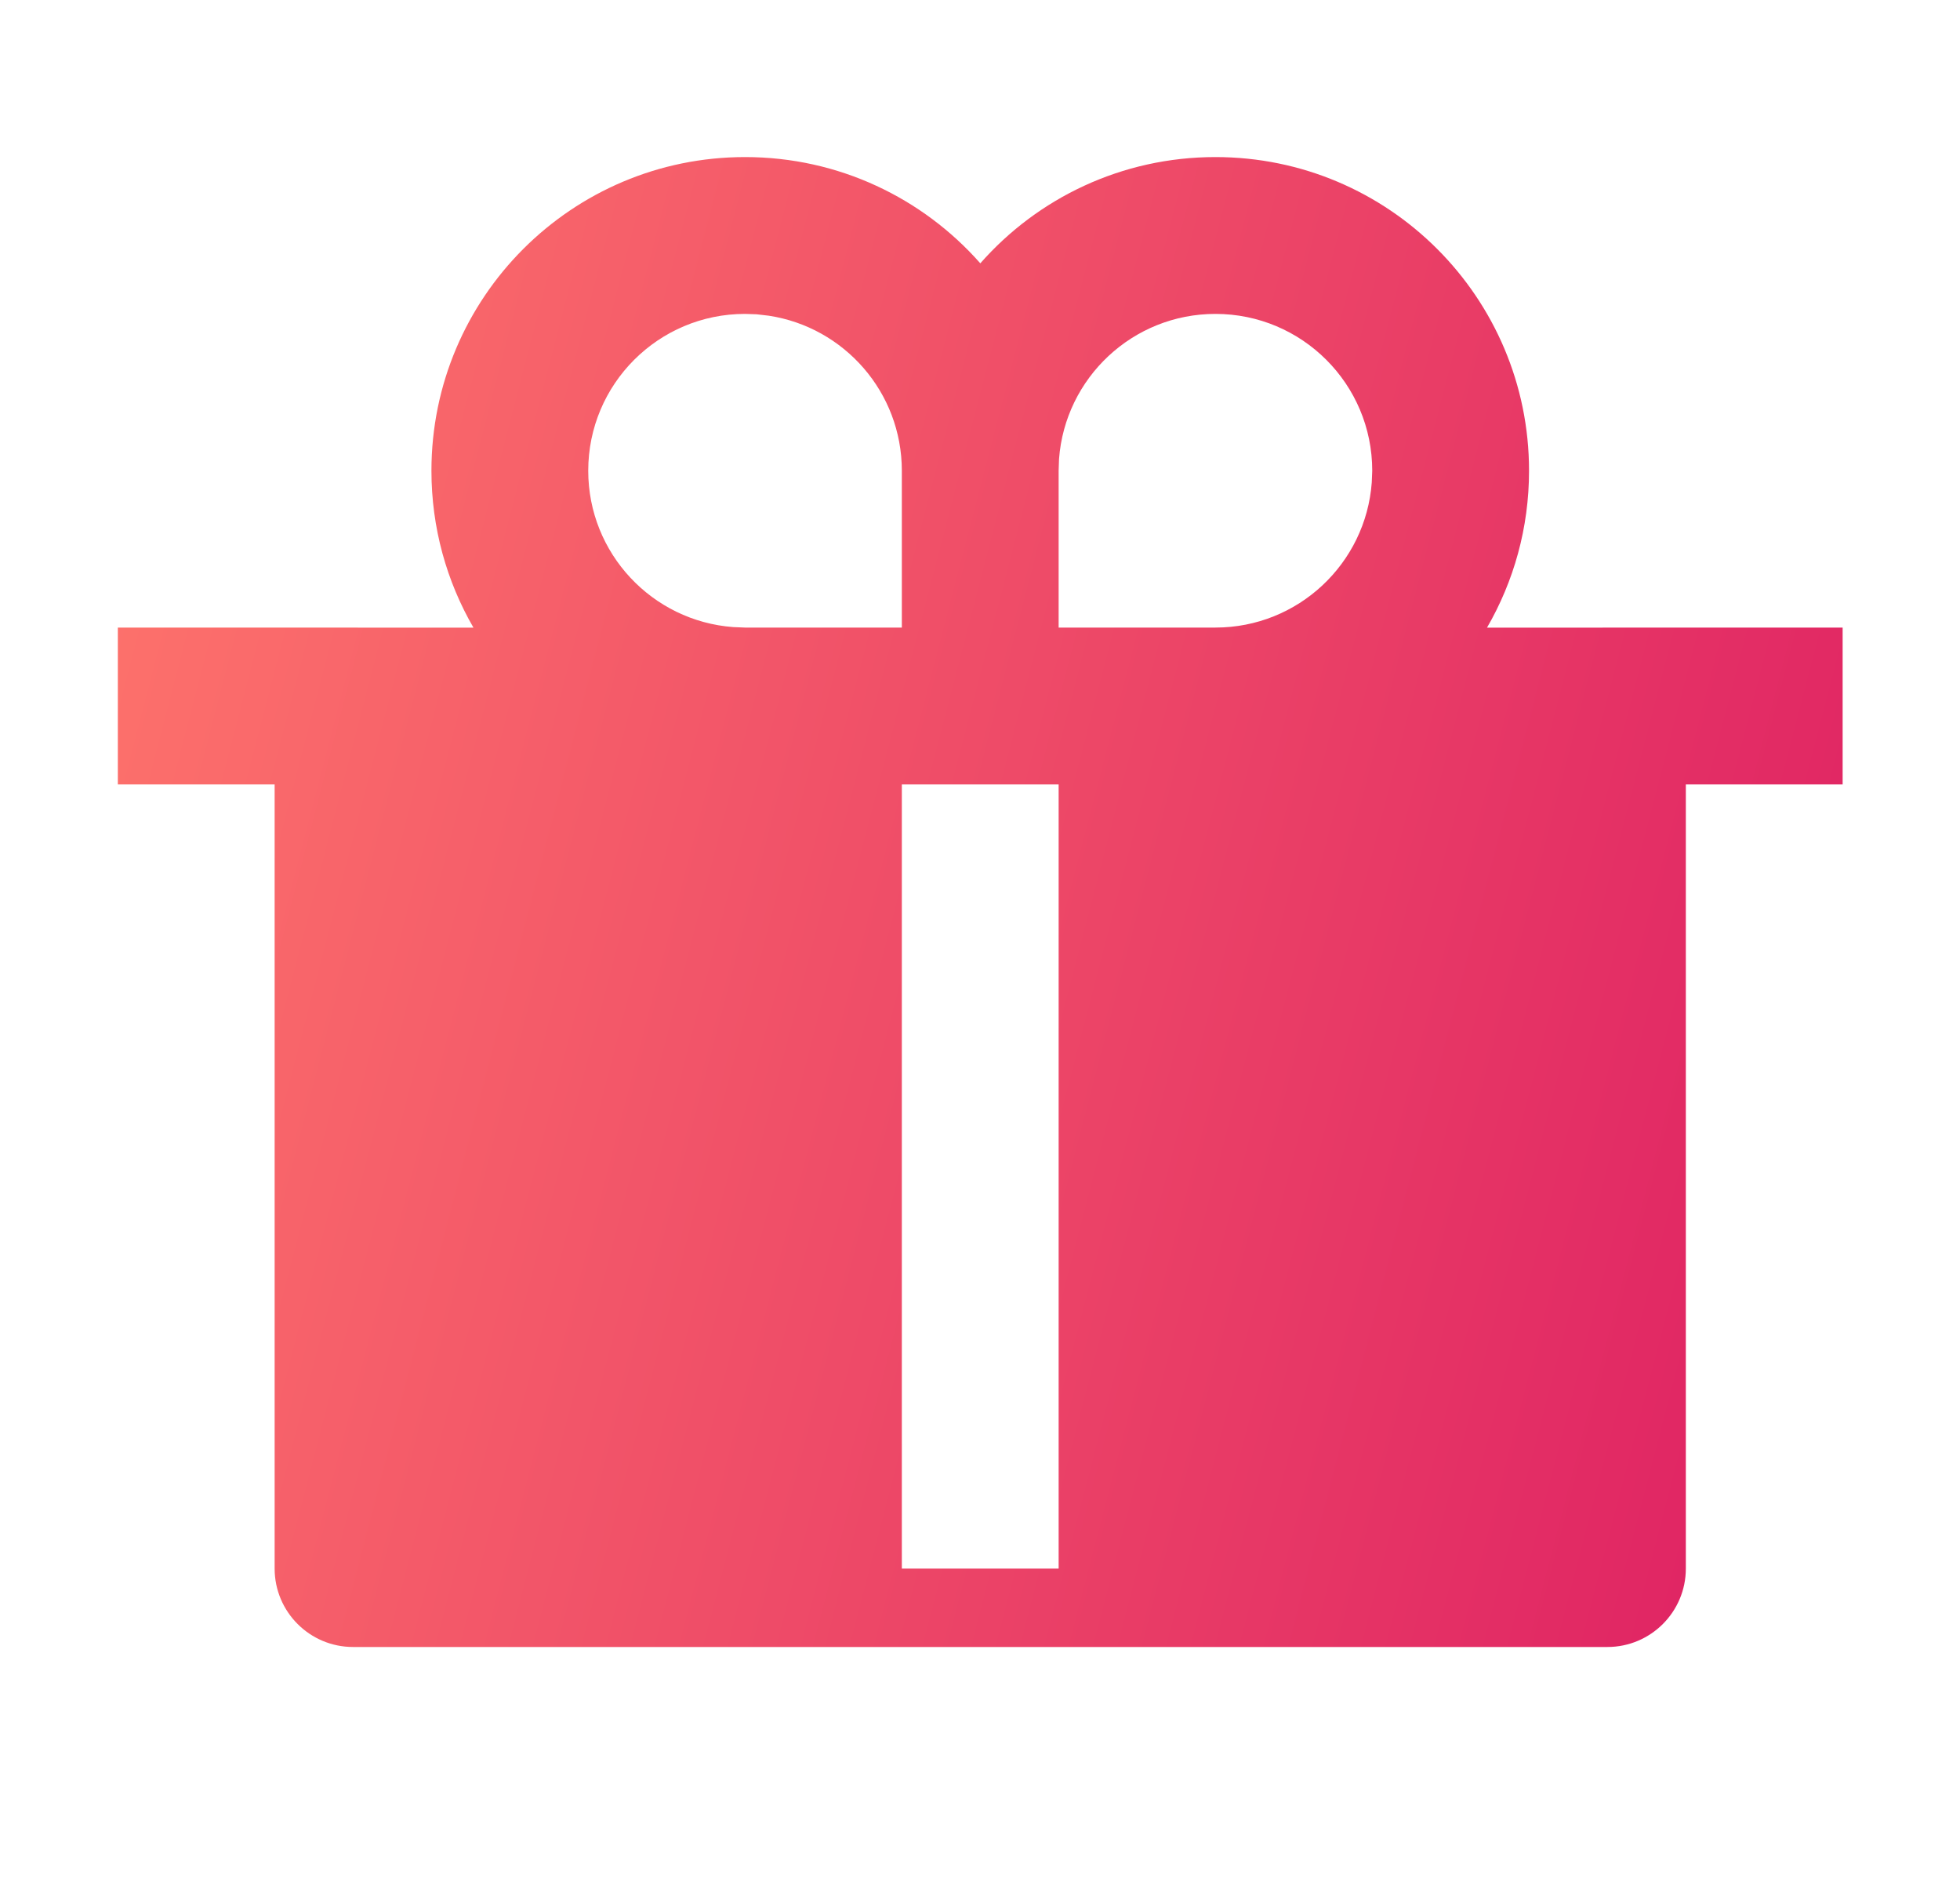 <svg width="25" height="24" viewBox="0 0 25 24" fill="none" xmlns="http://www.w3.org/2000/svg">
<path d="M15.503 2.003C17.712 2.003 19.503 3.794 19.503 6.003C19.503 6.732 19.308 7.415 18.967 8.004L23.503 8.003V10.003H21.503V20.003C21.503 20.555 21.055 21.003 20.503 21.003H4.503C3.951 21.003 3.503 20.555 3.503 20.003V10.003H1.503V8.003L6.039 8.004C5.698 7.415 5.503 6.732 5.503 6.003C5.503 3.794 7.294 2.003 9.503 2.003C10.698 2.003 11.771 2.527 12.504 3.358C13.235 2.527 14.308 2.003 15.503 2.003ZM13.503 10.003H11.503V20.003H13.503V10.003ZM9.503 4.003C8.398 4.003 7.503 4.898 7.503 6.003C7.503 7.057 8.319 7.921 9.354 7.997L9.503 8.003H11.503V6.003C11.503 5.001 10.767 4.172 9.806 4.026L9.652 4.008L9.503 4.003ZM15.503 4.003C14.448 4.003 13.585 4.819 13.508 5.854L13.503 6.003V8.003H15.503C16.557 8.003 17.421 7.187 17.497 6.152L17.503 6.003C17.503 4.898 16.608 4.003 15.503 4.003Z" fill="url(#paint0_linear_5231_21978)"/>
<defs>
<linearGradient id="paint0_linear_5231_21978" x1="1.899" y1="1.013" x2="27.497" y2="7.671" gradientUnits="userSpaceOnUse">
<stop stop-color="#FE756C"/>
<stop offset="1" stop-color="#DD1D63"/>
</linearGradient>
</defs>
</svg>
